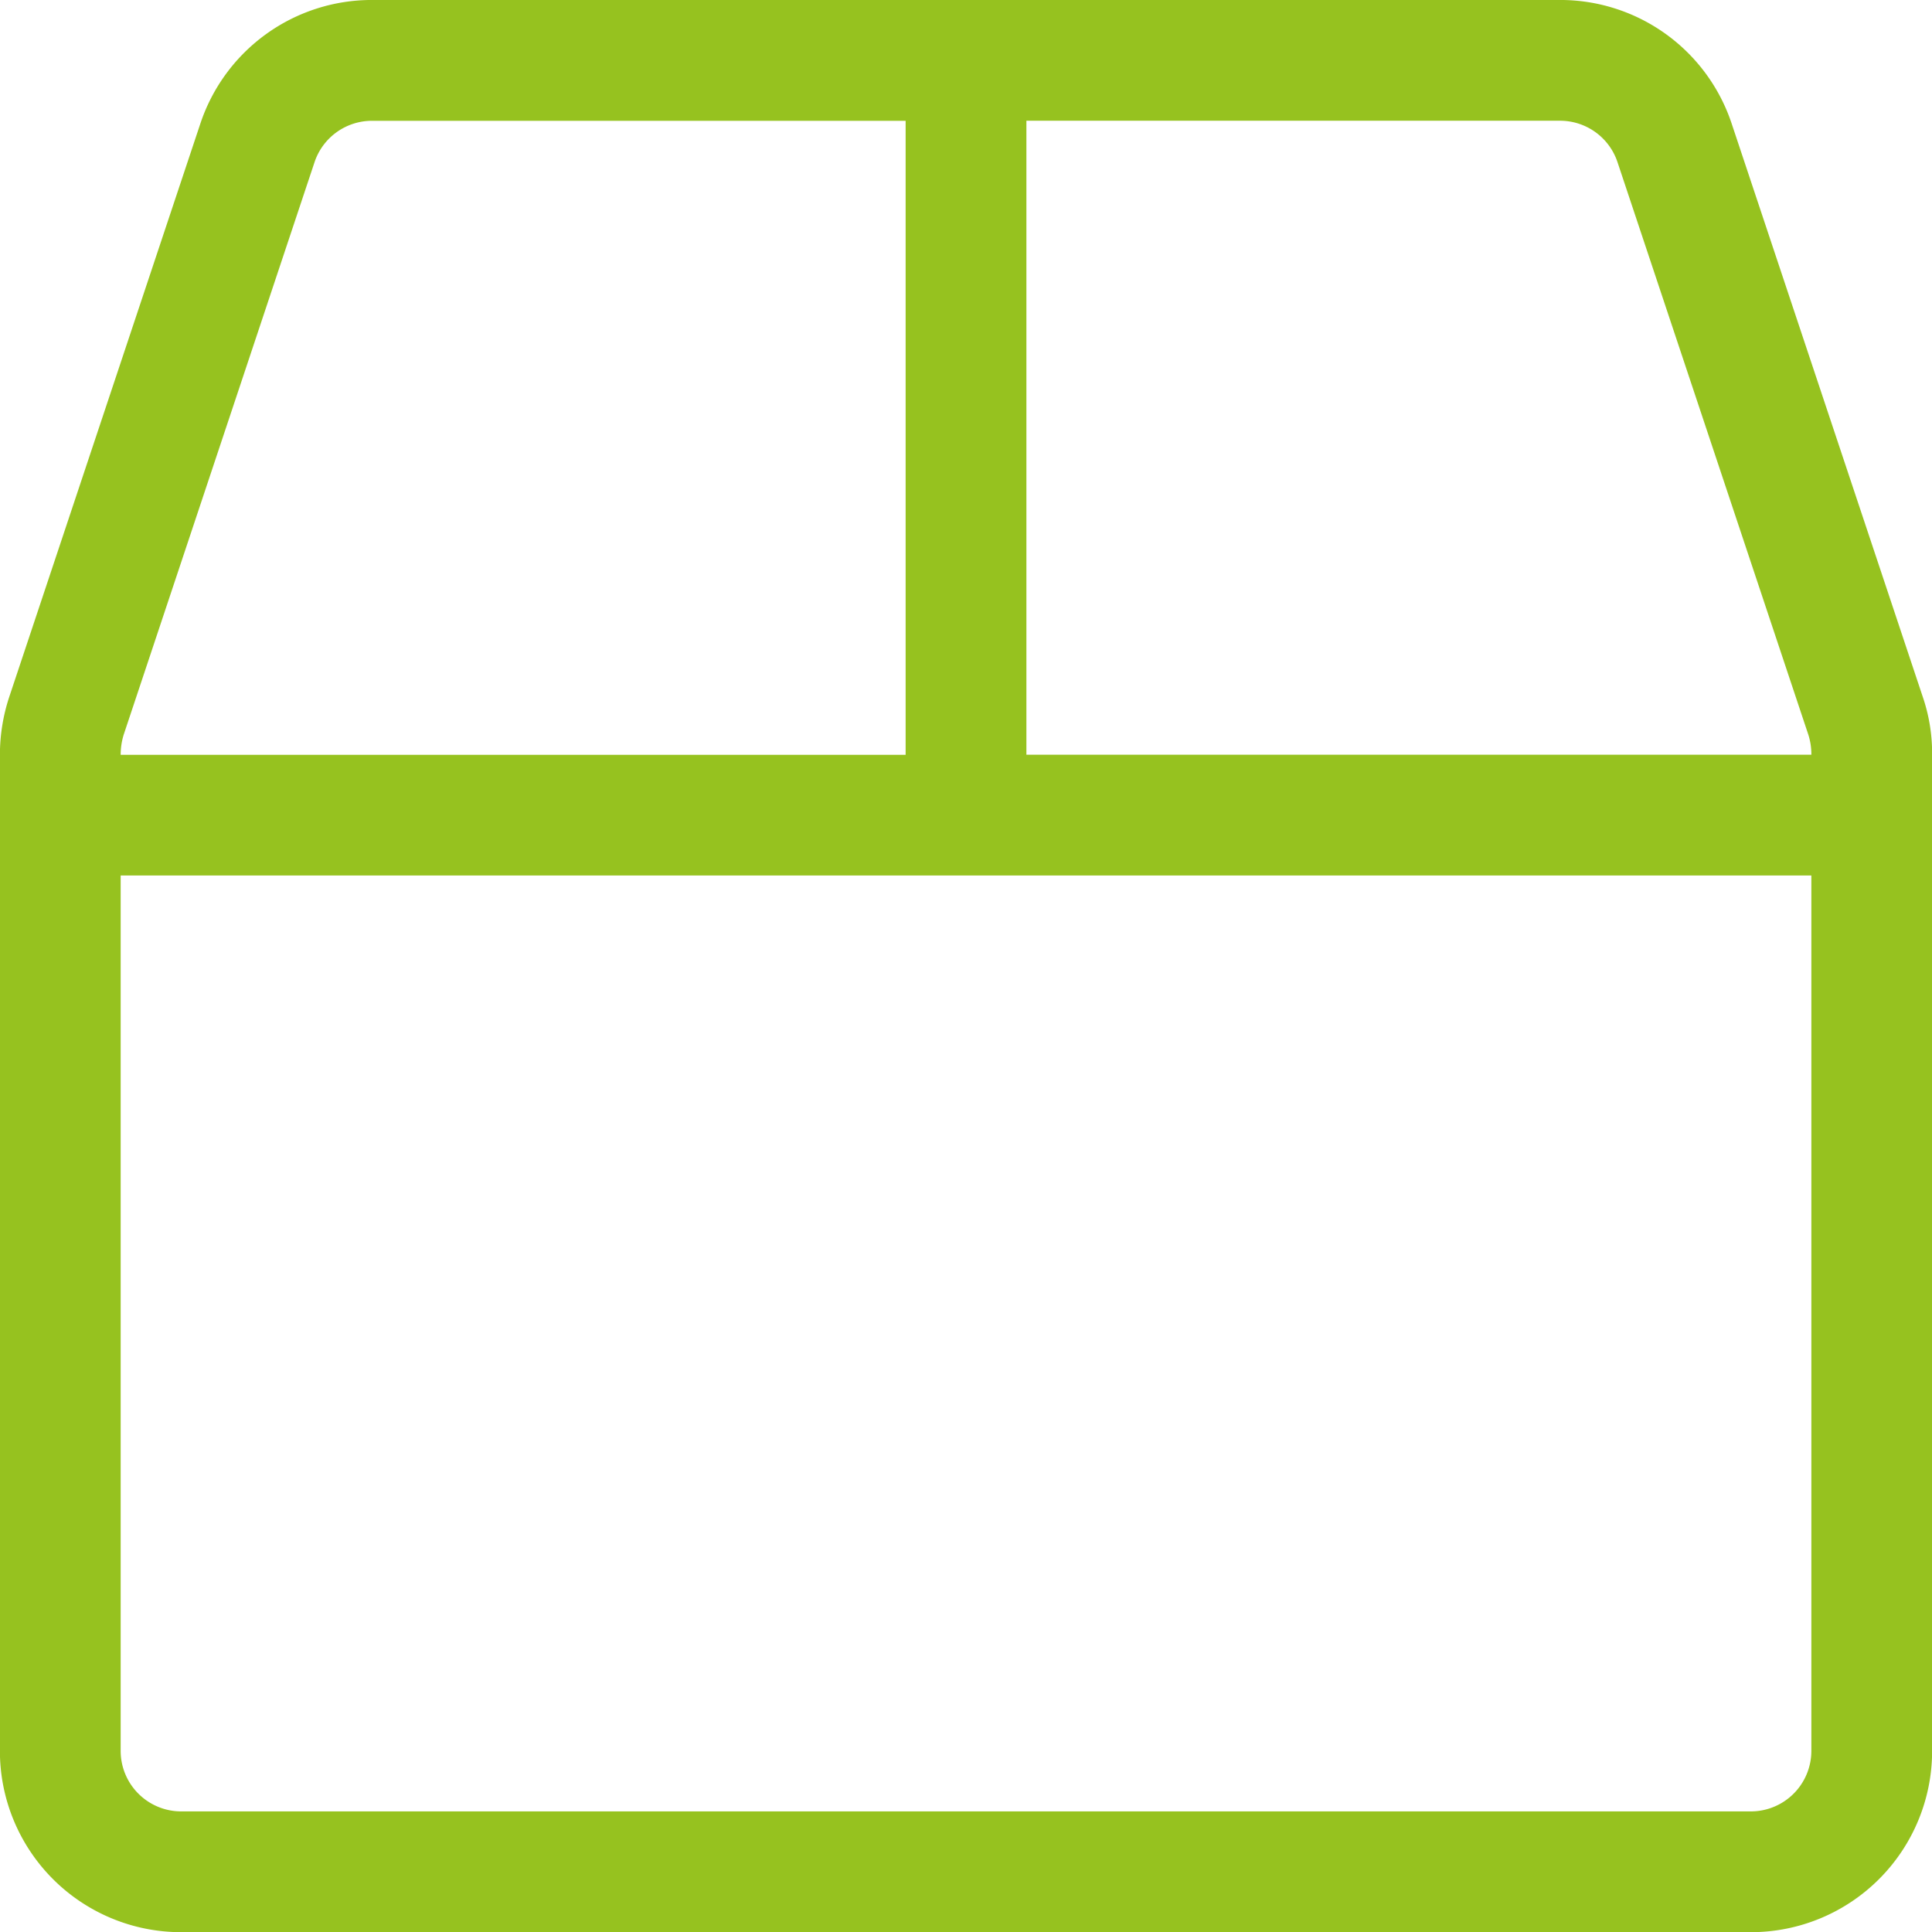 <svg xmlns="http://www.w3.org/2000/svg" width="127.031" height="127.032" viewBox="0 0 84.687 84.688">
  <defs>
    <style>
      .cls-1 {
        fill: #96c21f;
        fill-rule: evenodd;
      }
    </style>
  </defs>
  <path id="icon_paczka" class="cls-1" d="M226.217,943.41L217.846,918.3a7.918,7.918,0,0,0-7.526-5.426H158.244a7.918,7.918,0,0,0-7.526,5.426l-8.371,25.111a8.111,8.111,0,0,0-.413,2.515V989.63a7.942,7.942,0,0,0,7.94,7.94H218.69a7.942,7.942,0,0,0,7.94-7.94V945.925A7.641,7.641,0,0,0,226.217,943.41Zm-78.99,2.515a3.012,3.012,0,0,1,.132-0.844l8.371-25.111a2.654,2.654,0,0,1,2.514-1.8h23.391v27.791H147.227v-0.033Zm74.11,43.705a2.654,2.654,0,0,1-2.647,2.646H149.874a2.654,2.654,0,0,1-2.647-2.646V951.251h74.11V989.63Zm0-43.672H186.929V918.167H210.32a2.654,2.654,0,0,1,2.514,1.8l8.37,25.111a2.809,2.809,0,0,1,.133.844v0.033Z" transform="translate(-141.938 -912.875)"/>
</svg>
